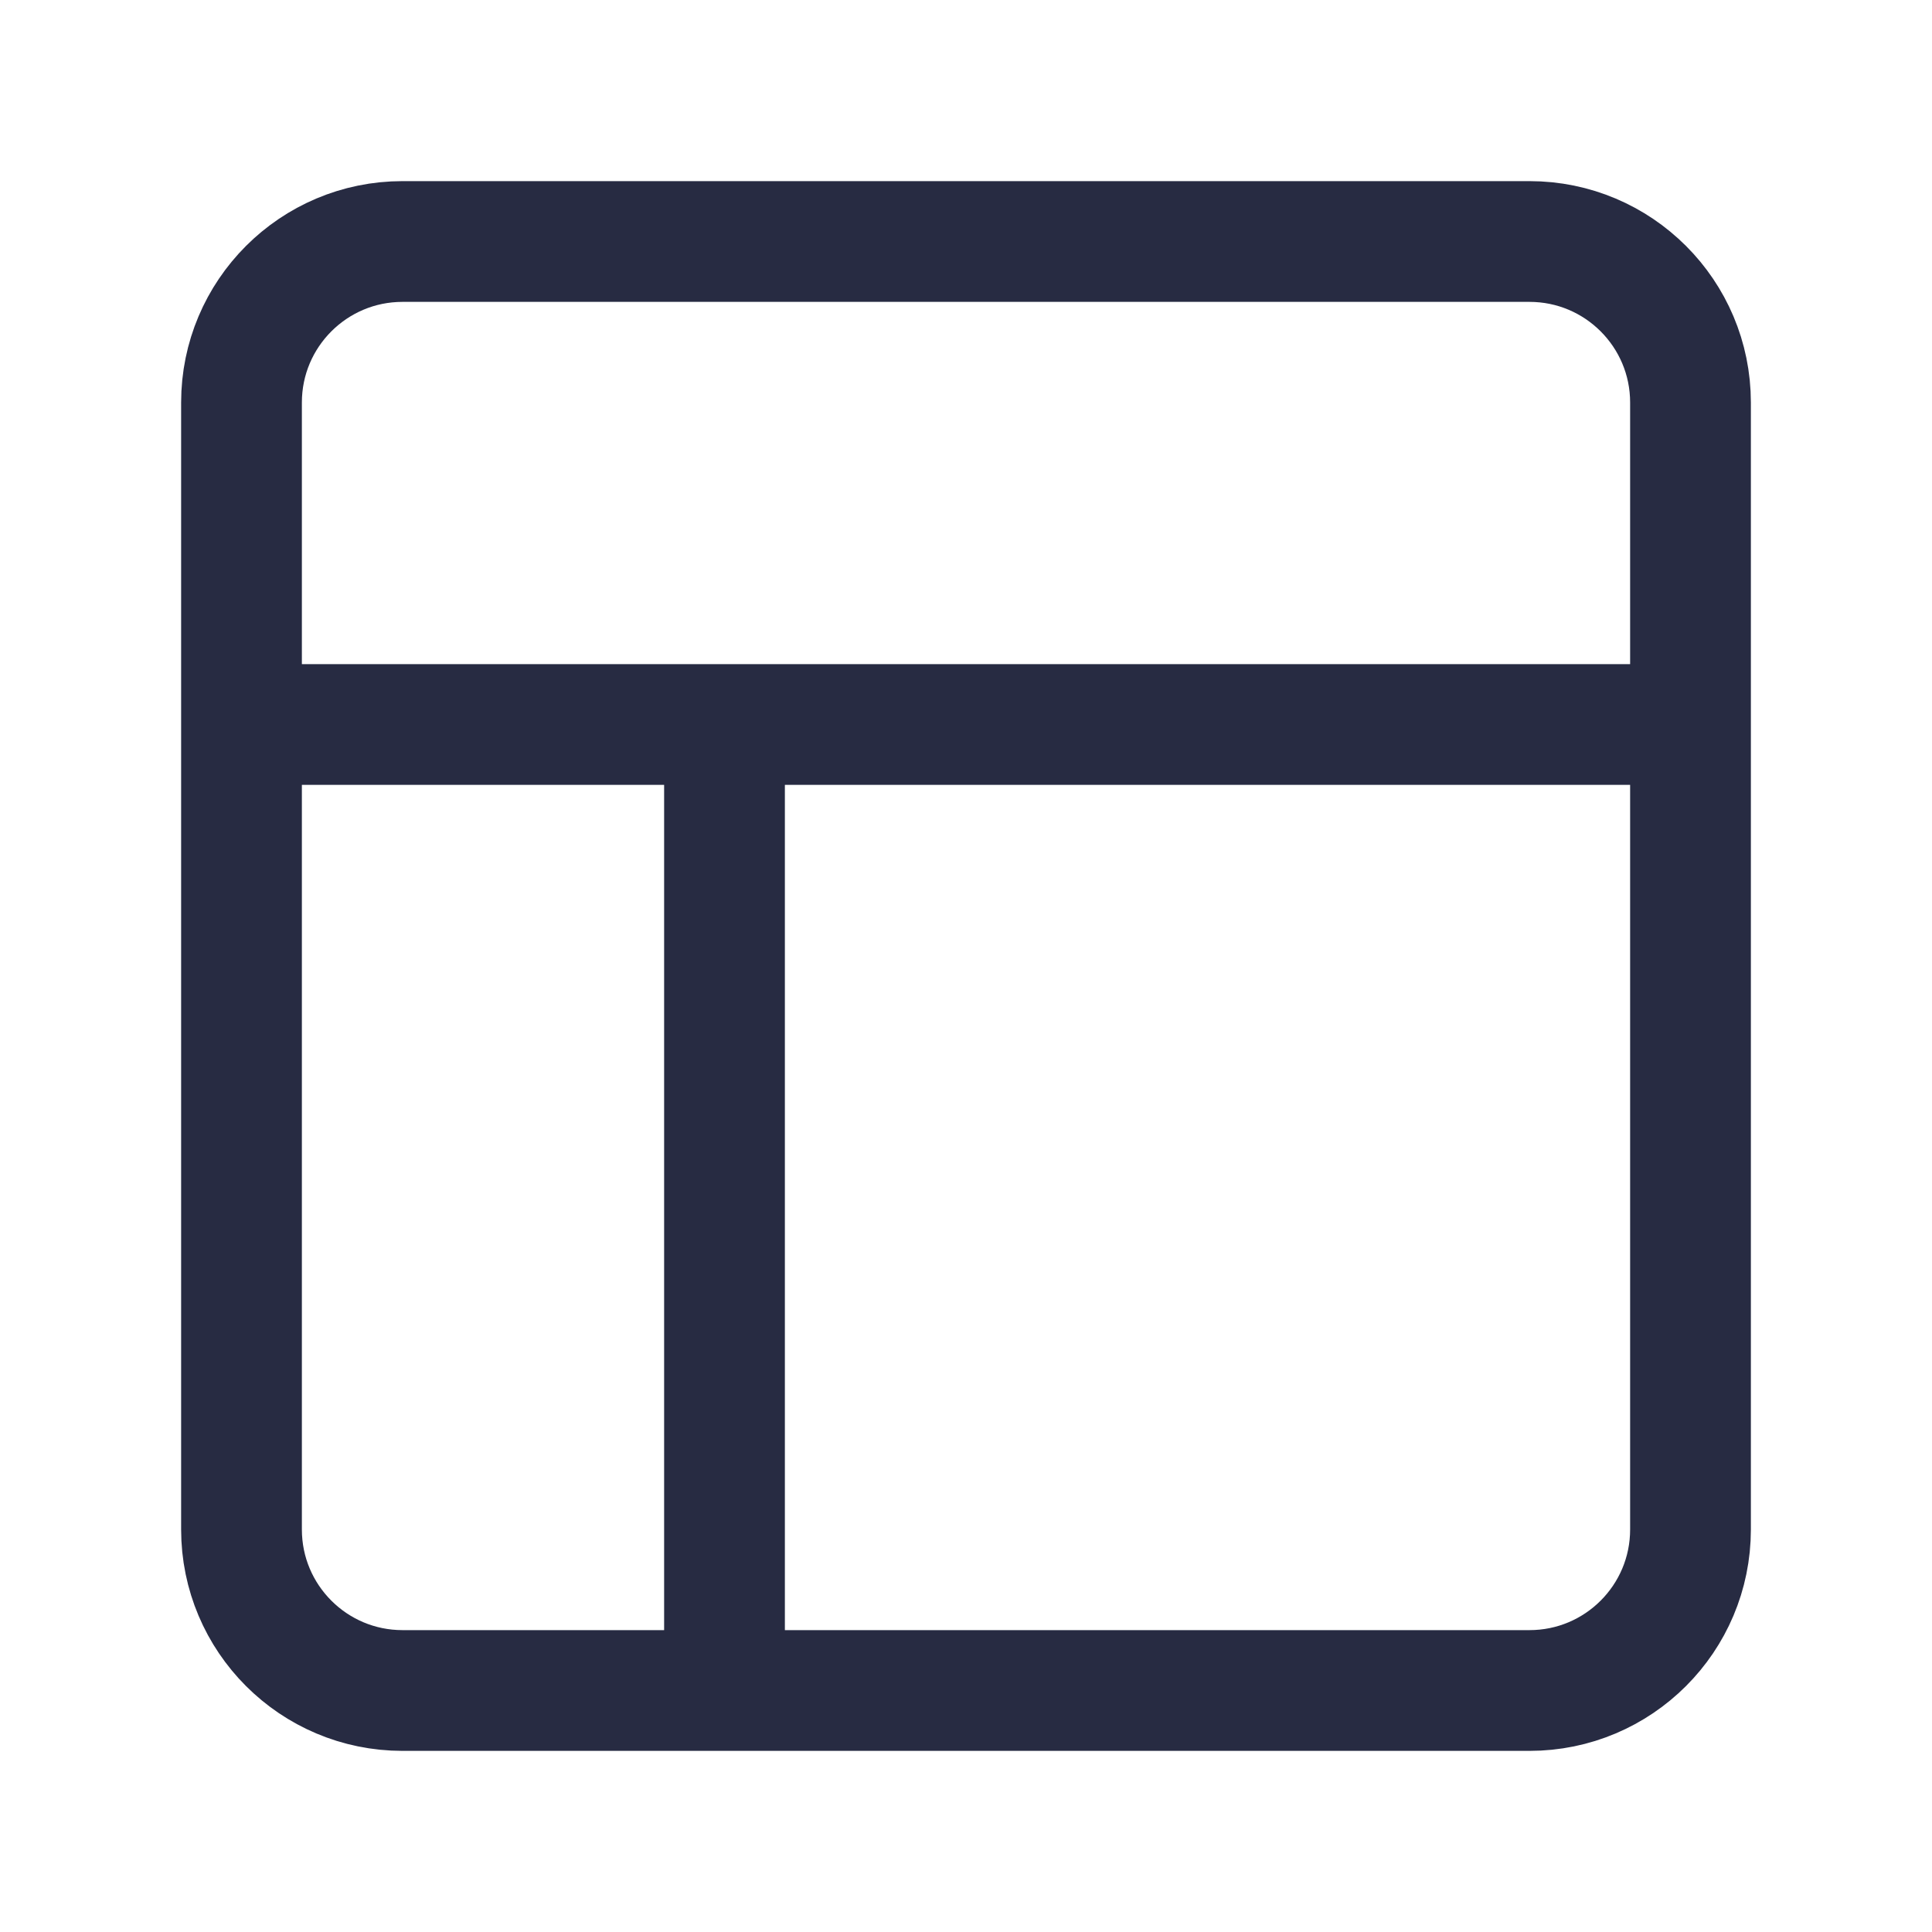 <svg xmlns="http://www.w3.org/2000/svg" width="32" height="32" viewBox="0 0 32 32" fill="none">
  <path d="M4 12H28M12 28V12M6.667 4H25.333C26.806 4 28 5.194 28 6.667V25.333C28 26.806 26.806 28 25.333 28H6.667C5.194 28 4 26.806 4 25.333V6.667C4 5.194 5.194 4 6.667 4Z" stroke="#272B42" stroke-width="2" stroke-linecap="round" stroke-linejoin="round"/>
</svg>